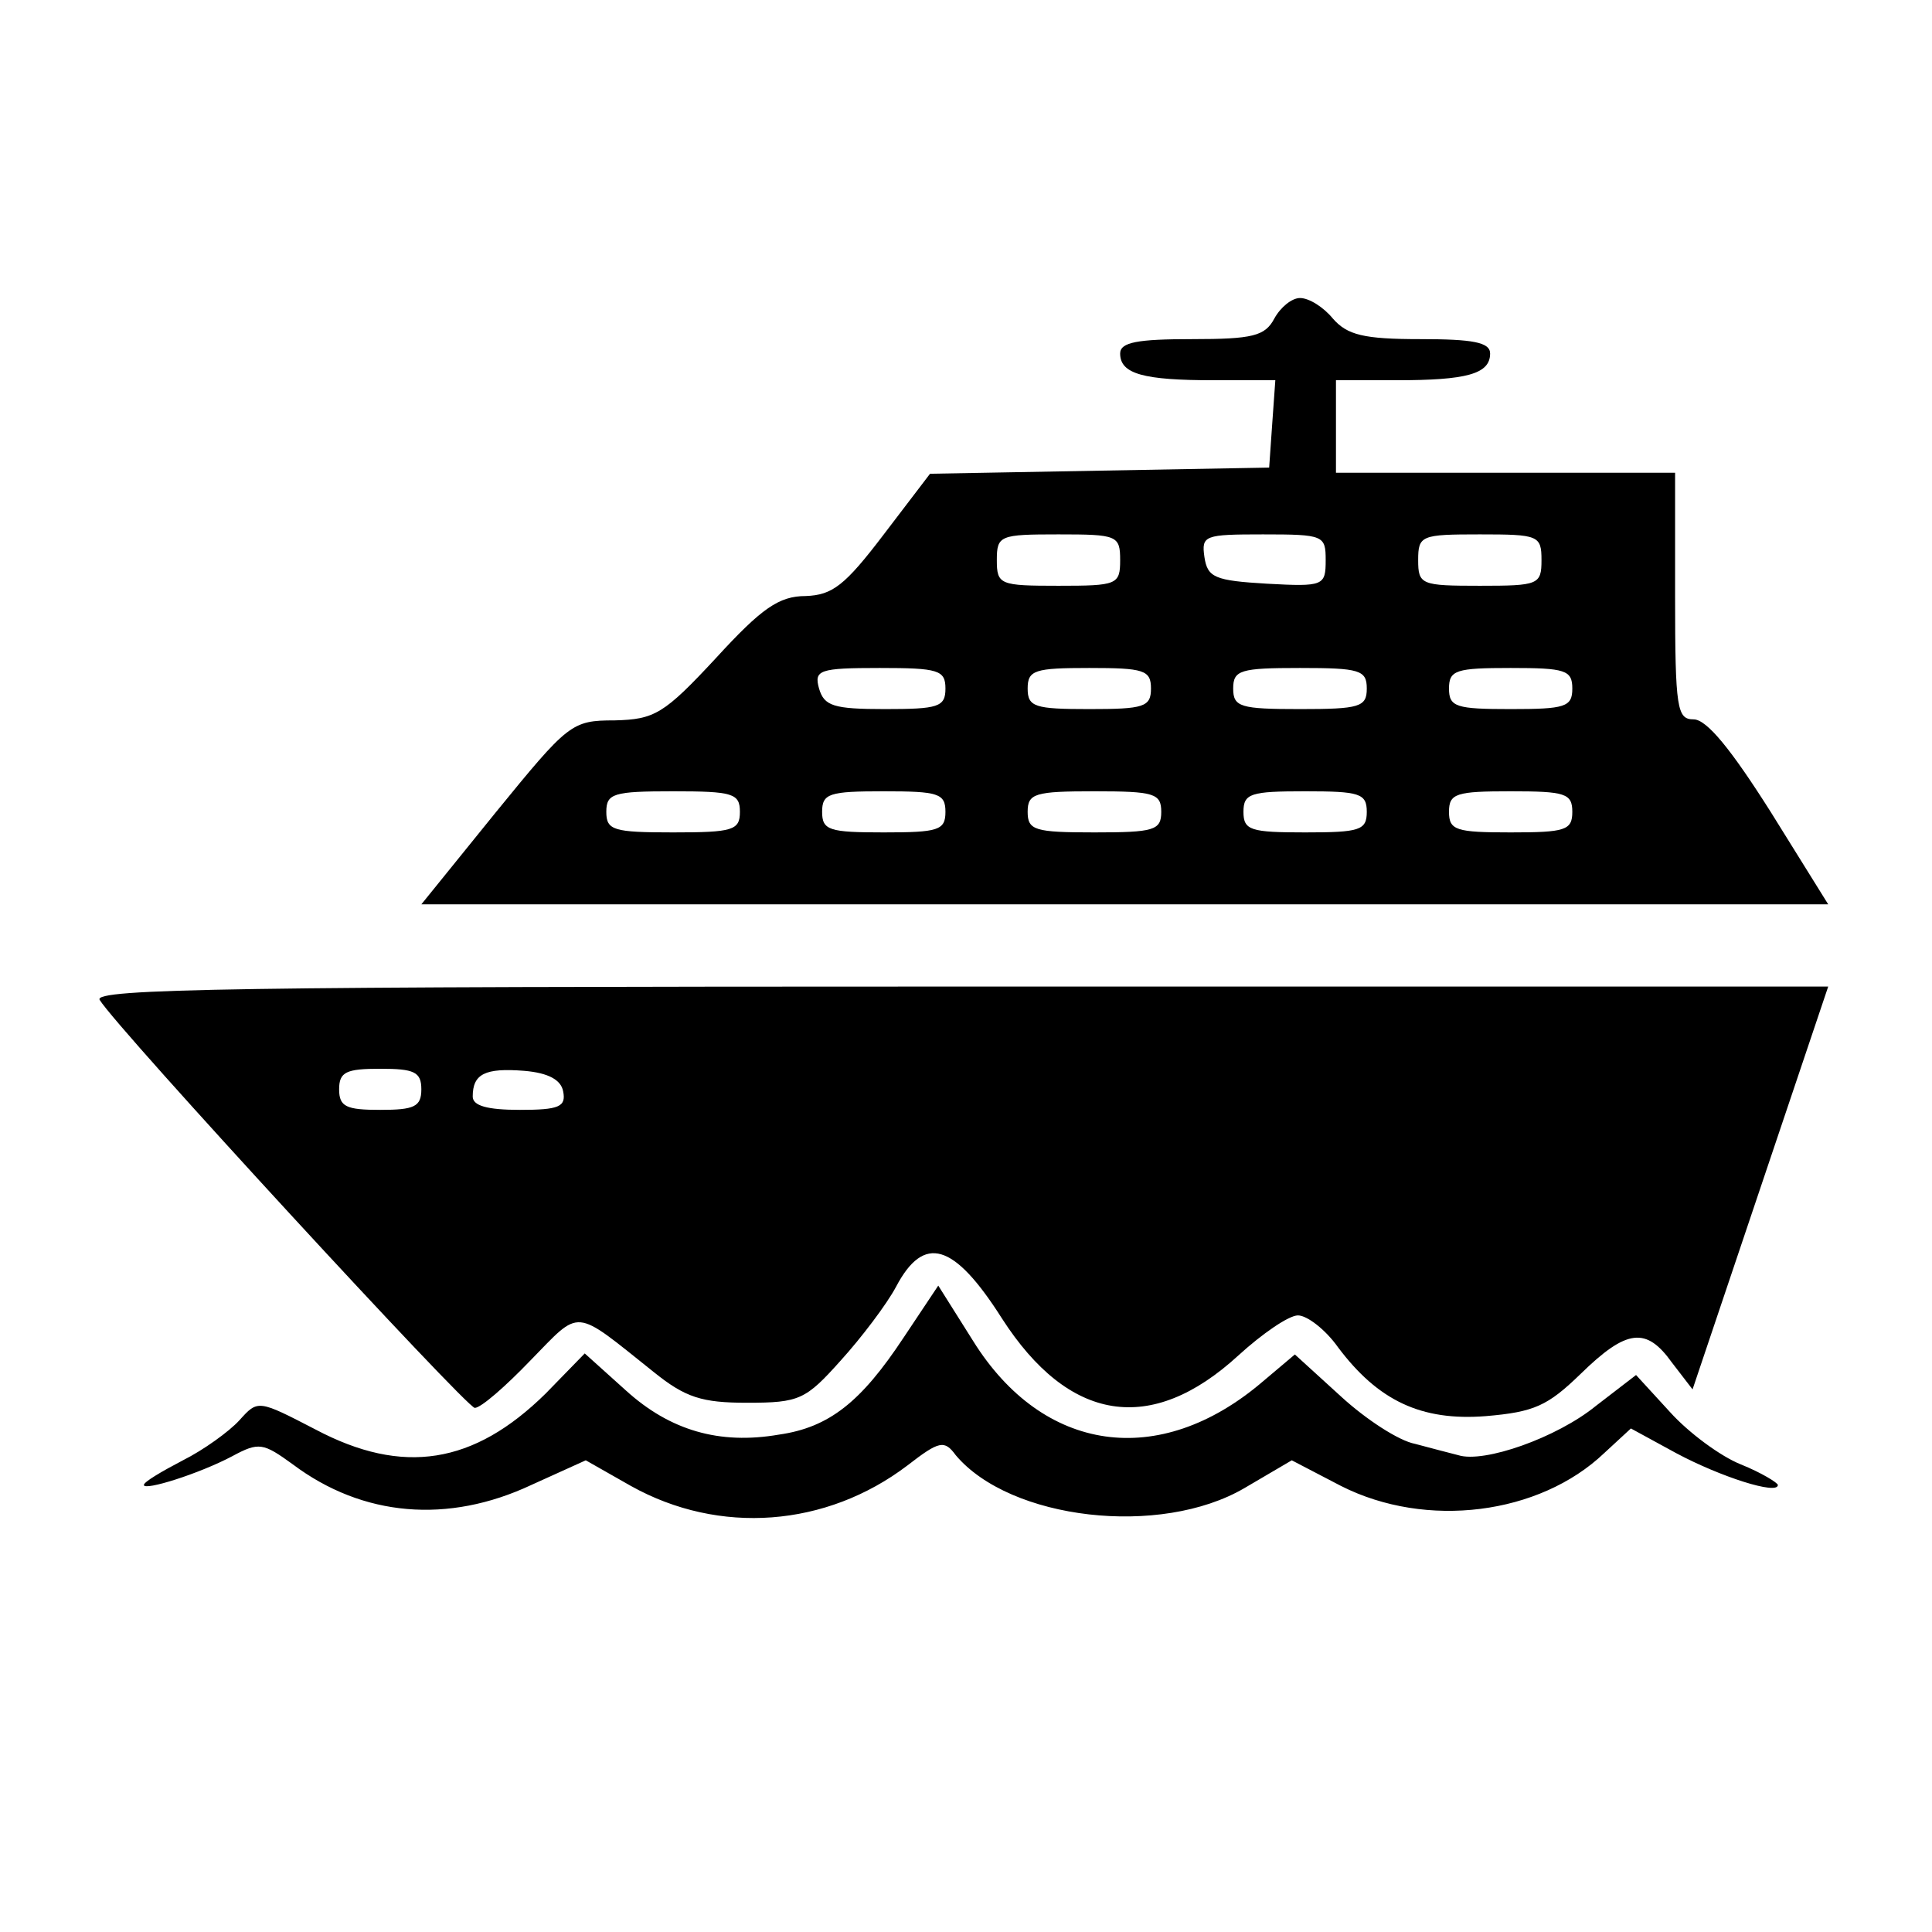 <svg version="1.0" xmlns="http://www.w3.org/2000/svg" width="188pt" height="188pt" viewBox="0 0 188 188" preserveAspectRatio="xMidYMid meet">

<g transform="translate(0,188) scale(0.1,-0.1)" fill="#000000" stroke="none">
<path d="M1240 1570 c-9 -17 -21 -20 -80 -20 -53 0 -70 -3 -70 -14 0 -20 23
-26 91 -26 l60 0 -3 -42 -3 -43 -165 -3 -165 -3 -45 -59 c-38 -50 -50 -59 -76
-60 -26 0 -43 -12 -87 -60 -51 -55 -60 -60 -99 -61 -42 0 -45 -3 -116 -90
l-72 -89 684 0 685 0 -56 90 c-38 60 -62 90 -75 90 -16 0 -18 10 -18 120 l0
120 -165 0 -165 0 0 45 0 45 59 0 c68 0 91 6 91 26 0 11 -17 14 -68 14 -55 0
-71 4 -85 20 -9 11 -23 20 -32 20 -8 0 -19 -9 -25 -20z m-150 -235 c0 -24 -3
-25 -60 -25 -57 0 -60 1 -60 25 0 24 3 25 60 25 57 0 60 -1 60 -25z m200 0 c0
-25 -2 -26 -57 -23 -51 3 -58 6 -61 26 -3 21 0 22 57 22 59 0 61 -1 61 -25z
m210 0 c0 -24 -3 -25 -60 -25 -57 0 -60 1 -60 25 0 24 3 25 60 25 57 0 60 -1
60 -25z m-580 -125 c0 -18 -7 -20 -59 -20 -50 0 -59 3 -64 20 -5 18 0 20 59
20 57 0 64 -2 64 -20z m200 0 c0 -18 -7 -20 -60 -20 -53 0 -60 2 -60 20 0 18
7 20 60 20 53 0 60 -2 60 -20z m210 0 c0 -18 -7 -20 -65 -20 -58 0 -65 2 -65
20 0 18 7 20 65 20 58 0 65 -2 65 -20z m200 0 c0 -18 -7 -20 -60 -20 -53 0
-60 2 -60 20 0 18 7 20 60 20 53 0 60 -2 60 -20z m-810 -120 c0 -18 -7 -20
-65 -20 -58 0 -65 2 -65 20 0 18 7 20 65 20 58 0 65 -2 65 -20z m200 0 c0 -18
-7 -20 -60 -20 -53 0 -60 2 -60 20 0 18 7 20 60 20 53 0 60 -2 60 -20z m210 0
c0 -18 -7 -20 -65 -20 -58 0 -65 2 -65 20 0 18 7 20 65 20 58 0 65 -2 65 -20z
m200 0 c0 -18 -7 -20 -60 -20 -53 0 -60 2 -60 20 0 18 7 20 60 20 53 0 60 -2
60 -20z m200 0 c0 -18 -7 -20 -60 -20 -53 0 -60 2 -60 20 0 18 7 20 60 20 53
0 60 -2 60 -20z"></path>
<path d="M97 907 c17 -28 357 -397 365 -397 6 0 30 21 54 46 50 51 41 52 120
-11 31 -25 47 -30 91 -30 51 0 57 3 91 41 20 22 45 55 54 72 27 51 56 43 103
-31 65 -101 145 -114 230 -36 23 21 49 39 58 39 9 0 27 -14 39 -31 39 -52 81
-72 144 -67 47 4 60 10 92 41 45 44 64 46 89 11 l20 -26 66 196 66 196 -845 0
c-701 0 -844 -2 -837 -13z m313 -87 c0 -17 -7 -20 -40 -20 -33 0 -40 3 -40 20
0 17 7 20 40 20 33 0 40 -3 40 -20z m138 -2 c3 -15 -4 -18 -42 -18 -32 0 -46
4 -46 13 0 22 12 28 50 25 24 -2 36 -9 38 -20z"></path>
<path d="M879 578 c-41 -62 -72 -87 -121 -94 -58 -10 -106 4 -149 43 l-40 36
-38 -39 c-70 -69 -139 -80 -224 -35 -56 29 -56 29 -74 9 -10 -11 -35 -29 -55
-39 -21 -11 -38 -21 -38 -24 0 -6 54 11 86 28 26 14 30 13 59 -8 68 -51 151
-58 232 -20 l53 24 44 -25 c86 -48 190 -40 269 20 31 24 36 25 47 10 53 -63
199 -80 281 -32 l46 27 48 -25 c83 -42 193 -28 256 32 l26 24 44 -24 c43 -23
99 -41 99 -31 0 2 -16 12 -36 20 -20 8 -51 31 -69 51 l-33 36 -39 -30 c-38
-31 -109 -56 -134 -48 -8 2 -27 7 -42 11 -16 3 -48 24 -72 46 l-45 41 -32 -27
c-100 -85 -213 -69 -281 40 l-34 54 -34 -51z"></path>
</g>
</svg>
